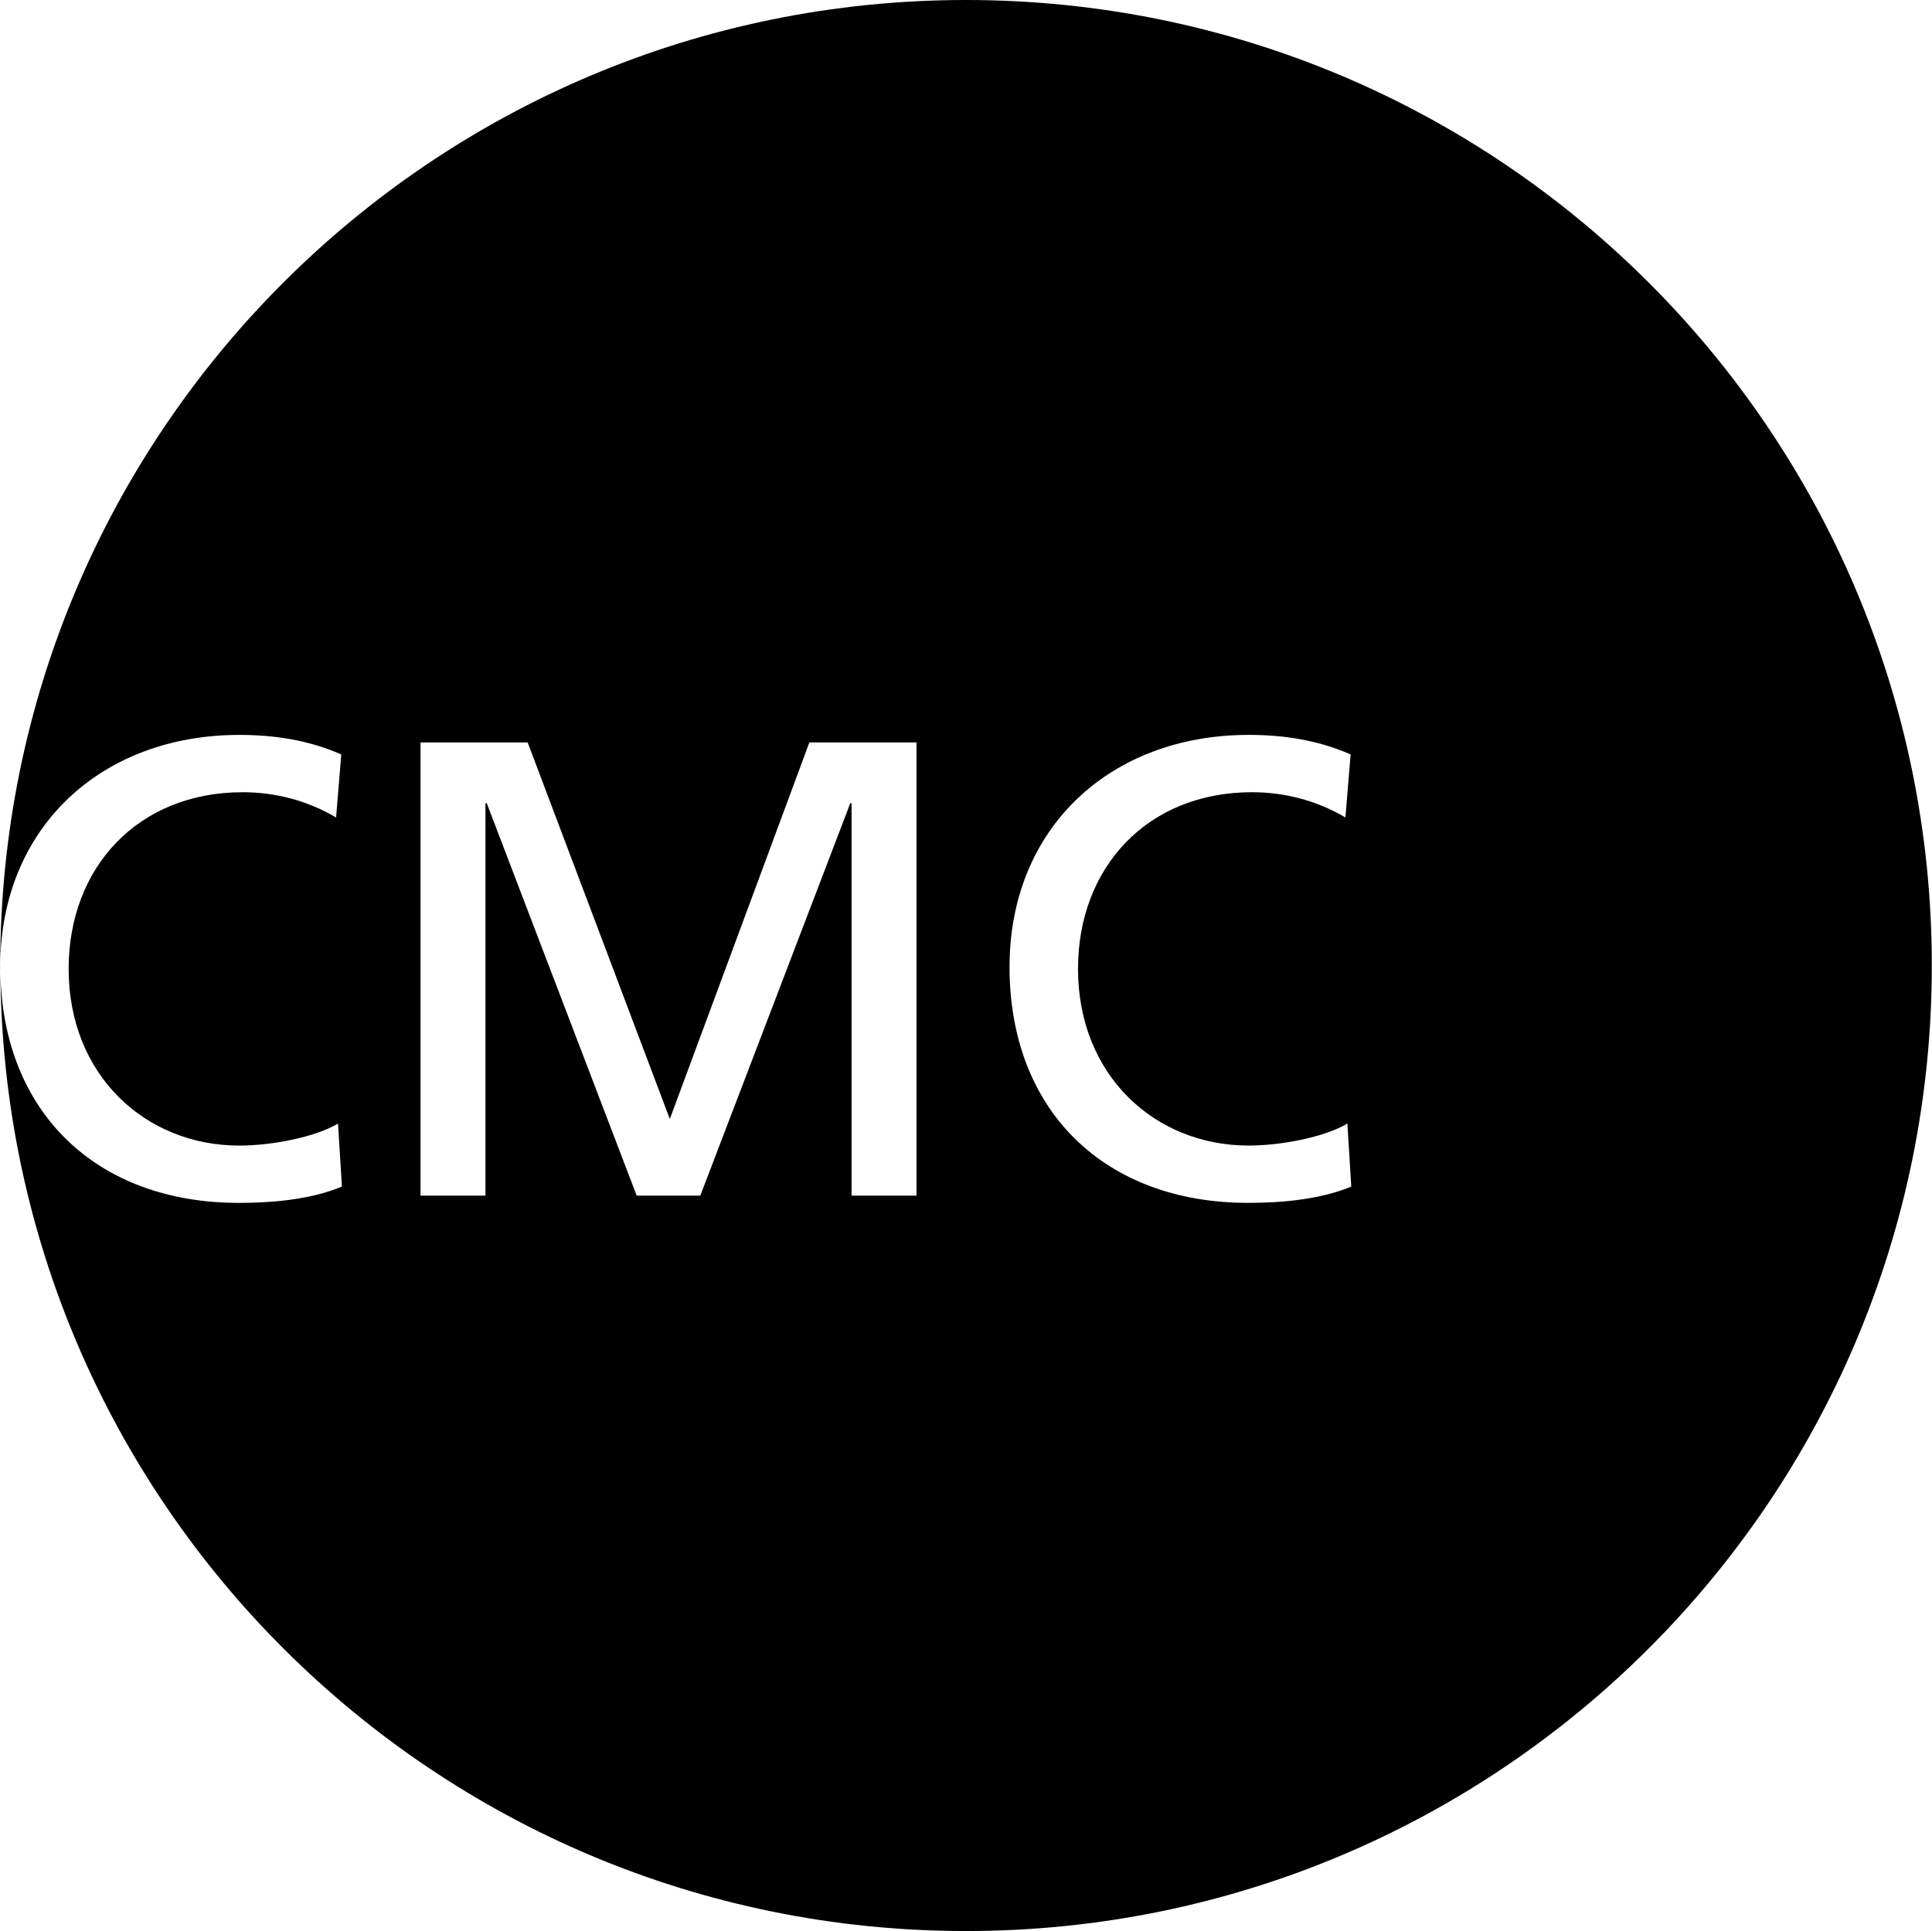 <svg xmlns="http://www.w3.org/2000/svg" width="2500" height="2499" viewBox="0 0 164.52 164.485"><path d="M0 82.365c0 .137.016.265.018.399-.002-.165-.014-.327-.014-.491 0 .032-.004.062-.004.092z"/><path d="M82.262 0C36.832 0 .004 36.822.004 82.242v.031C.051 70.472 8.626 62.6 20.371 62.6c2.985 0 5.915.445 8.679 1.665l-.44 5.368c-2.433-1.432-5.143-2.15-7.963-2.15-8.901 0-14.816 6.396-14.816 15.048 0 9.042 6.524 15.051 14.54 15.051 2.766 0 6.469-.719 8.403-1.875l.333 5.368c-2.93 1.223-6.523 1.389-8.791 1.389-12.082 0-20.12-7.691-20.298-19.697.281 45.18 36.99 81.721 82.244 81.721 45.428 0 82.258-36.822 82.258-82.243C164.52 36.822 127.689 0 82.262 0zm-4.219 101.846h-5.53V68.422h-.109L59.63 101.846h-5.417L41.442 68.422h-.112v33.423h-5.529V63.242h9.125l12.108 32.076L68.92 63.242h9.123v38.604zm28.241.616c-12.219 0-20.316-7.857-20.316-20.097 0-11.851 8.595-19.766 20.371-19.766 2.984 0 5.913.445 8.679 1.665l-.441 5.368c-2.434-1.432-5.141-2.15-7.962-2.15-8.9 0-14.815 6.396-14.815 15.048 0 9.042 6.521 15.051 14.54 15.051 2.765 0 6.467-.719 8.403-1.875l.33 5.368c-2.93 1.222-6.522 1.388-8.789 1.388z"/></svg>